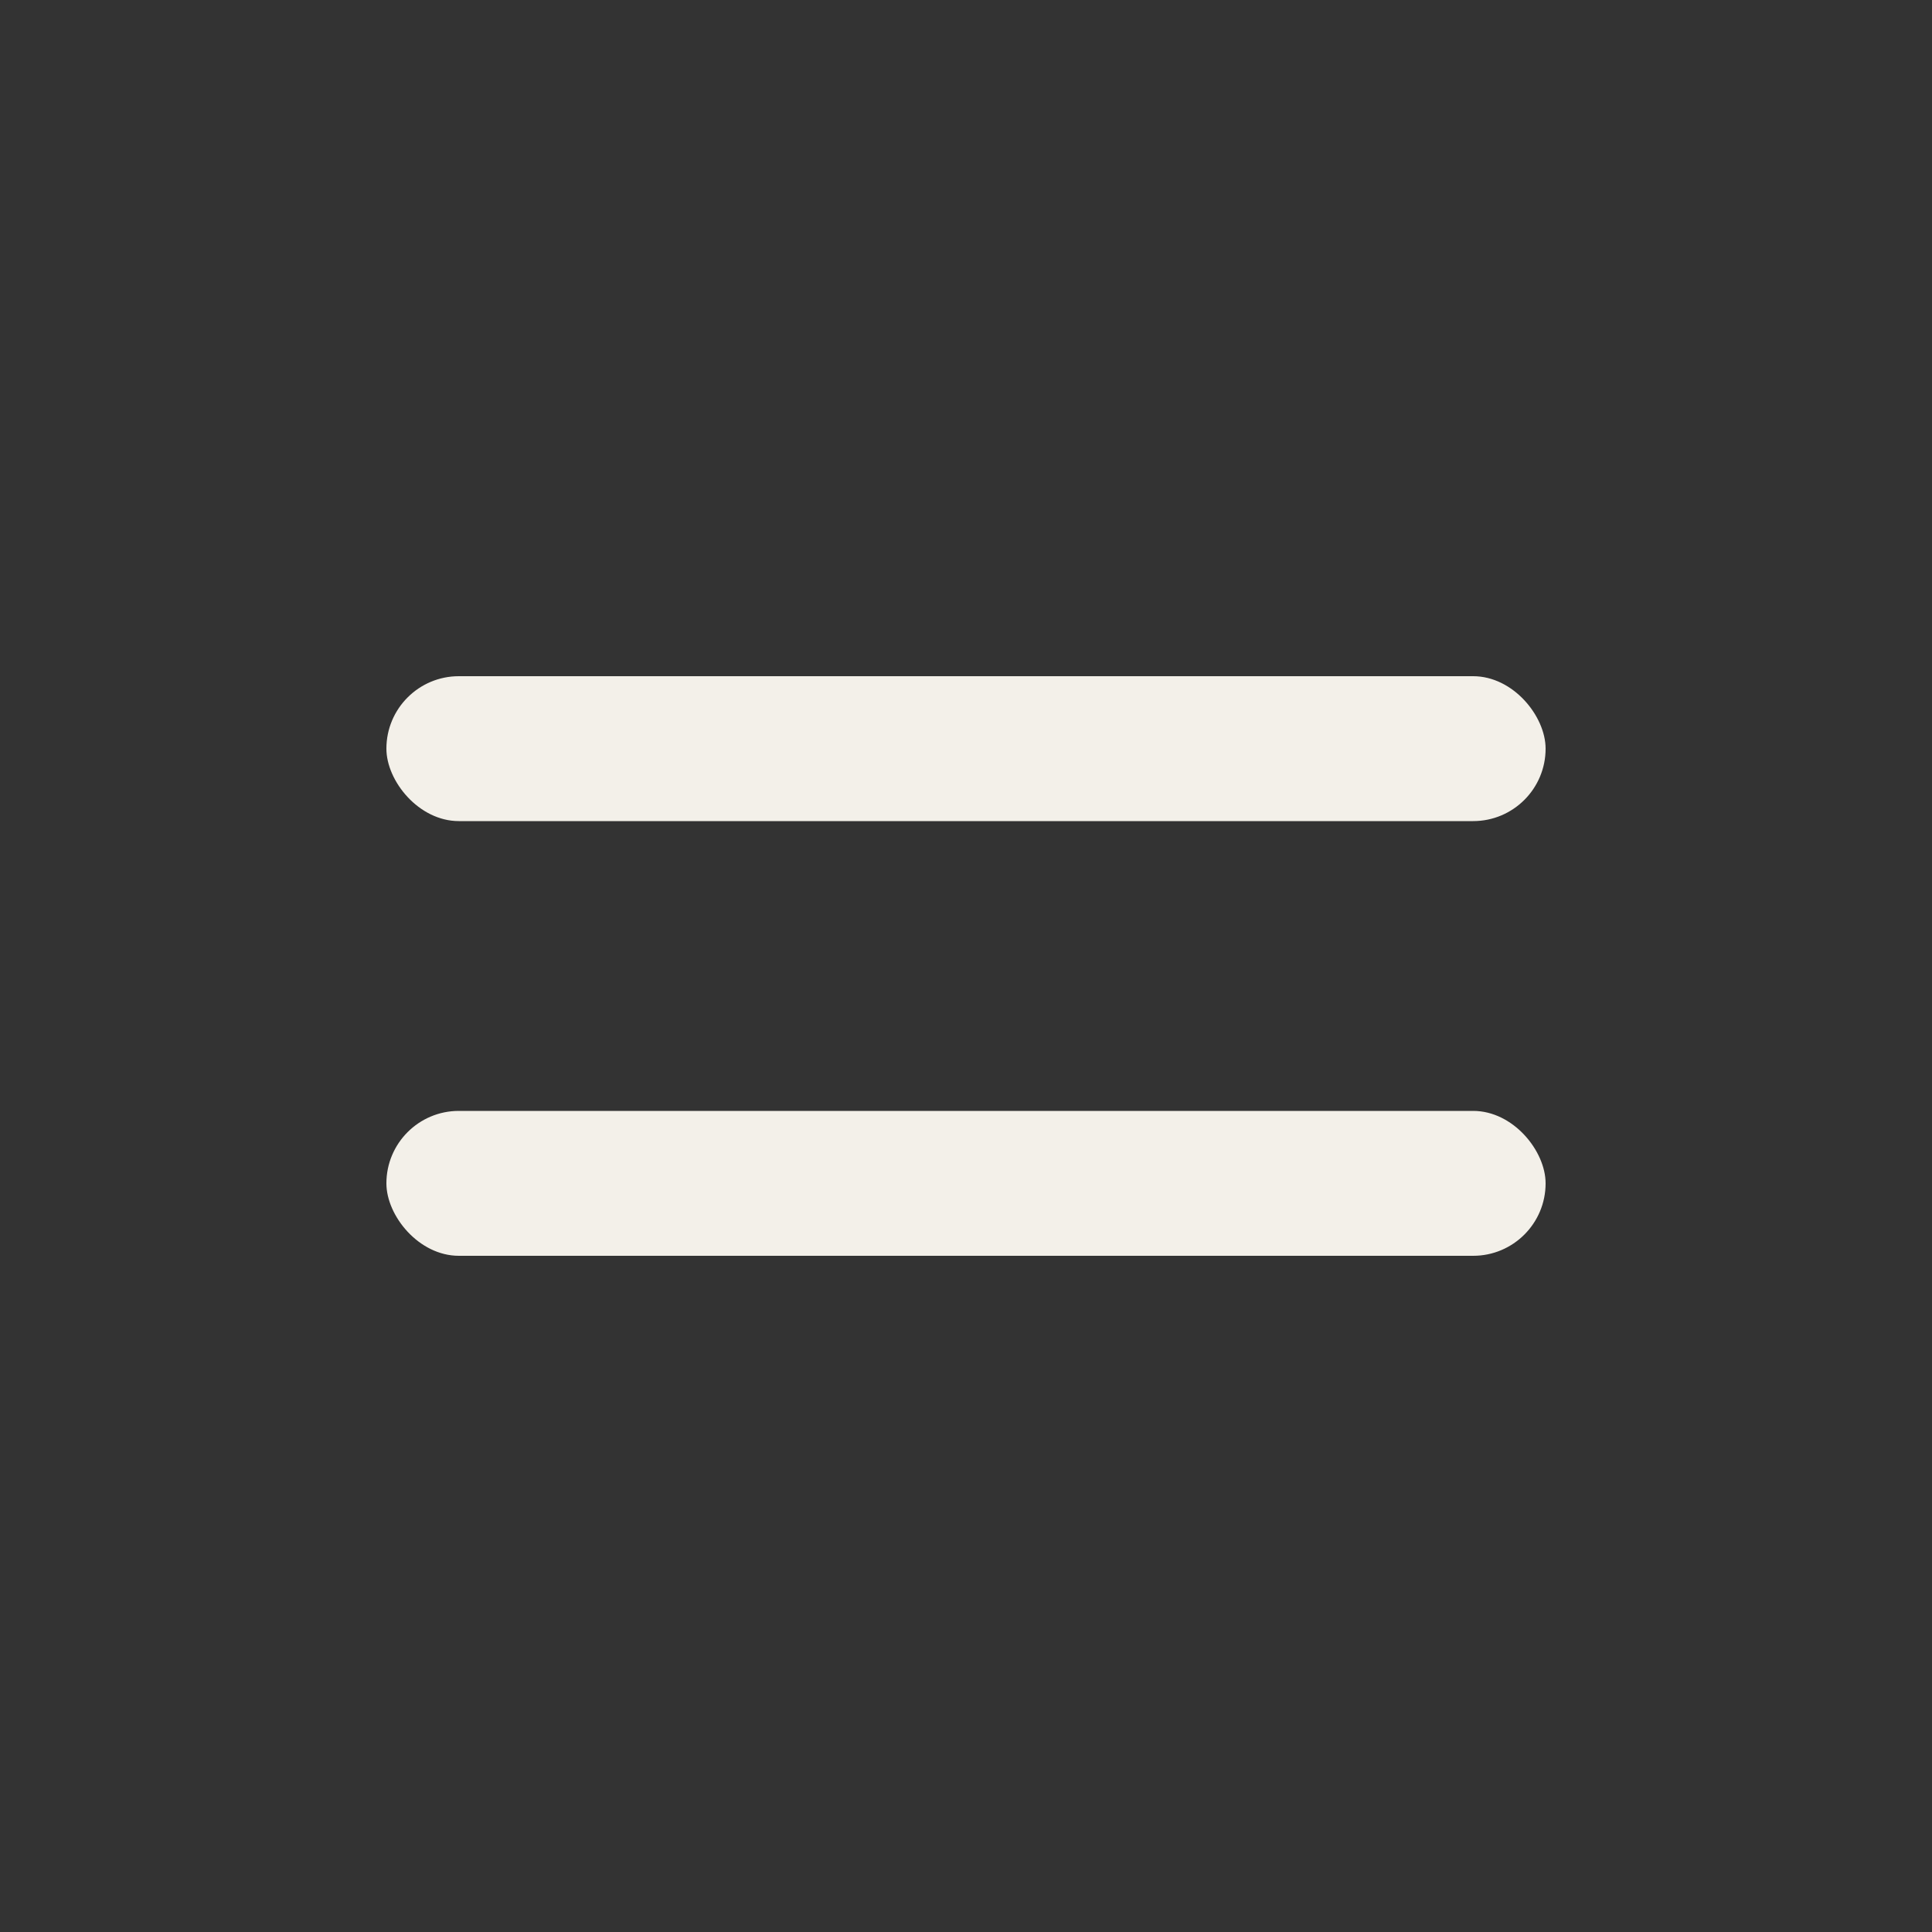 <svg width="40" height="40" viewBox="0 0 40 40" fill="none" xmlns="http://www.w3.org/2000/svg">
<rect x="0" y="0" width="40" height="40" fill="#333333" stroke="none"/>
<rect x="8" y="14" width="24" height="3" rx="1.5" fill="#F3F0E9"/>
<rect x="8" y="23" width="24" height="3" rx="1.5" fill="#F3F0E9"/>
</svg>
